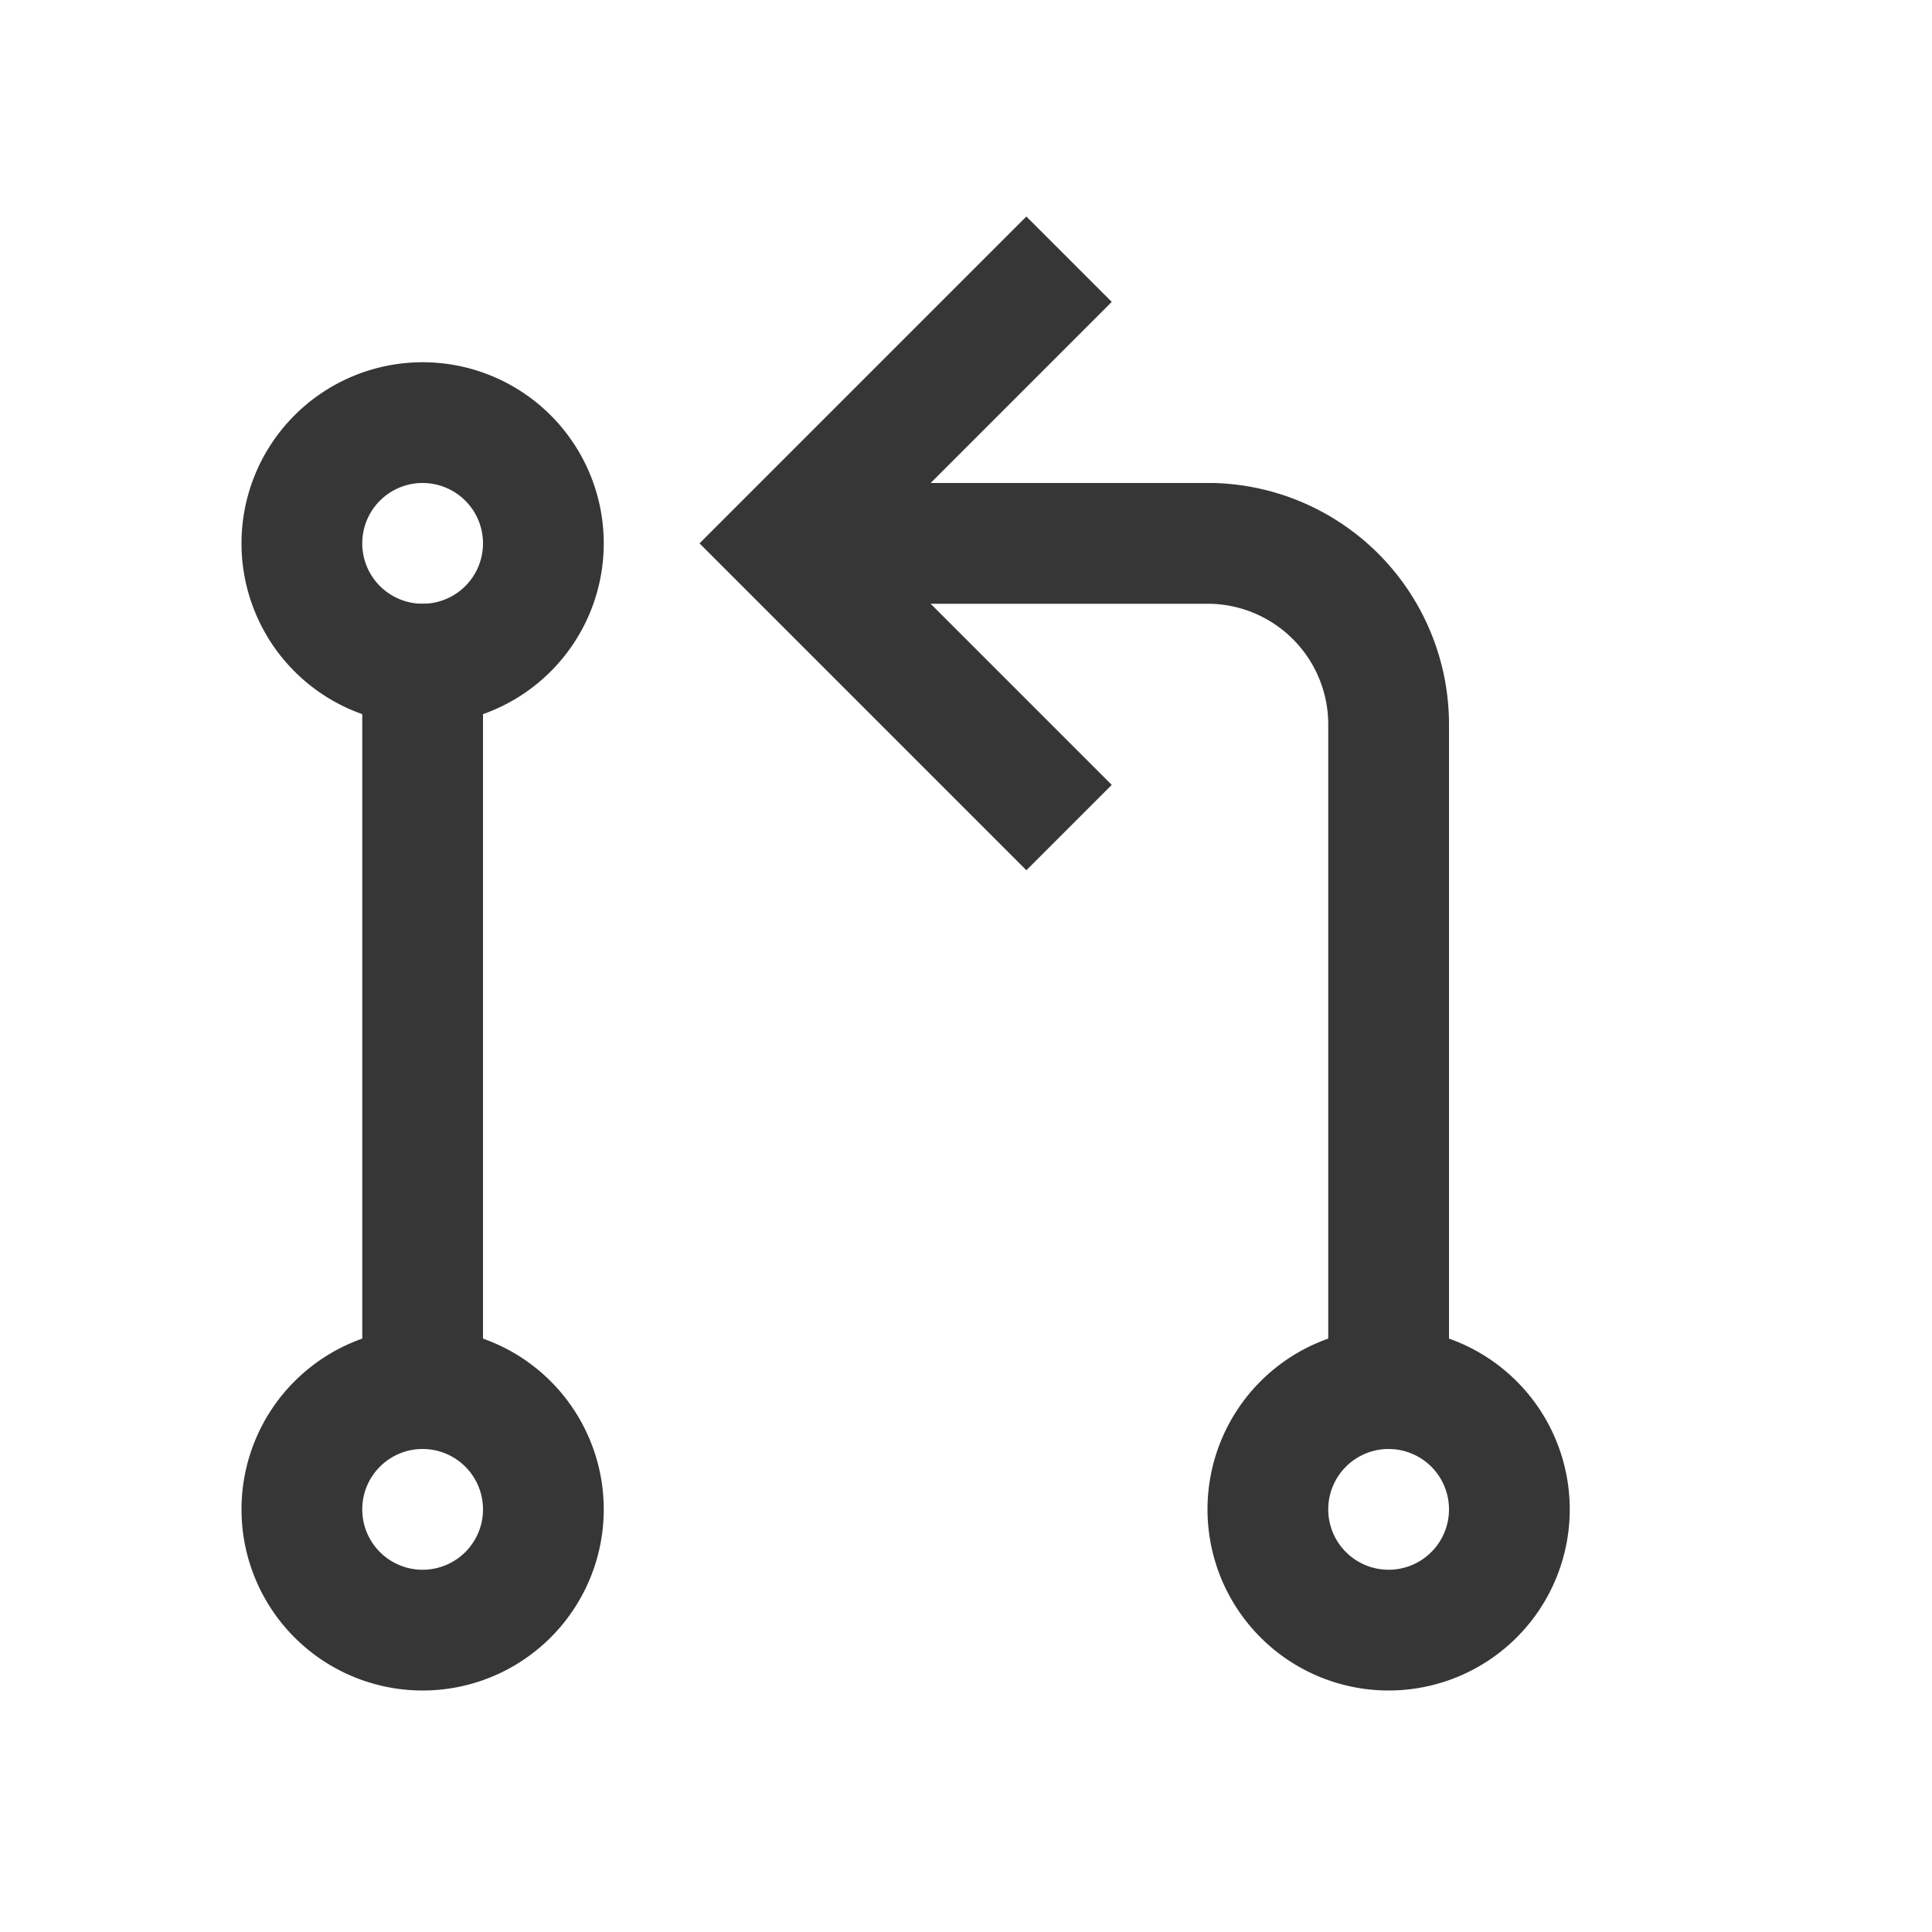 <svg id="svg19" version="1.1" viewBox="0 0 16 16" xmlns="http://www.w3.org/2000/svg">
    <style id="current-color-scheme" type="text/css">.ColorScheme-Text {
            color:#363636;
        }</style>
    <g id="g13" class="ColorScheme-Text" fill="currentColor" stroke-linecap="square">
        <path id="path3" d="M 3.5,3 A 1.5,1.5 0 0 0 2,4.5 1.5,1.5 0 0 0 3.5,6 1.5,1.5 0 0 0 5,4.5 1.5,1.5 0 0 0 3.5,3 Z M 3.488,4 A 0.5,0.5 0 0 1 3.5,4 0.5,0.5 0 0 1 4,4.5 0.5,0.5 0 0 1 3.5,5 0.5,0.5 0 0 1 3,4.5 0.5,0.5 0 0 1 3.488,4 Z"/>
        <path id="path5" d="M 3.5,11 A 1.5,1.5 0 0 0 2,12.5 1.5,1.5 0 0 0 3.5,14 1.5,1.5 0 0 0 5,12.5 1.5,1.5 0 0 0 3.5,11 Z M 3.488,12 A 0.5,0.5 0 0 1 3.5,12 0.5,0.5 0 0 1 4,12.5 0.5,0.5 0 0 1 3.5,13 0.5,0.5 0 0 1 3,12.5 0.5,0.5 0 0 1 3.488,12 Z"/>
        <path id="path7" d="m11.5 11a1.5 1.5 0 0 0-1.5 1.5 1.5 1.5 0 0 0 1.5 1.5 1.5 1.5 0 0 0 1.5-1.5 1.5 1.5 0 0 0-1.5-1.5zm-0.012 1a0.5 0.5 0 0 1 0.012 0 0.5 0.5 0 0 1 0.5 0.5 0.5 0.5 0 0 1-0.5 0.5 0.5 0.5 0 0 1-0.5-0.5 0.5 0.5 0 0 1 0.488-0.5z"/>
        <path id="path9" d="m3 5h1v7h-1z"/>
        <path id="path11" d="m7 4v1h3a1 1 0 0 1 1 1v6h1v-6a2 2 0 0 0-1.951-2 2 2 0 0 0-0.049 0z"/>
    </g>
    <path id="path15" d="m8.5 1.793-2.707 2.707 2.707 2.707 0.707-0.707-2-2 2-2-0.707-0.707z" class="ColorScheme-Text" fill="currentColor"/>
</svg>
